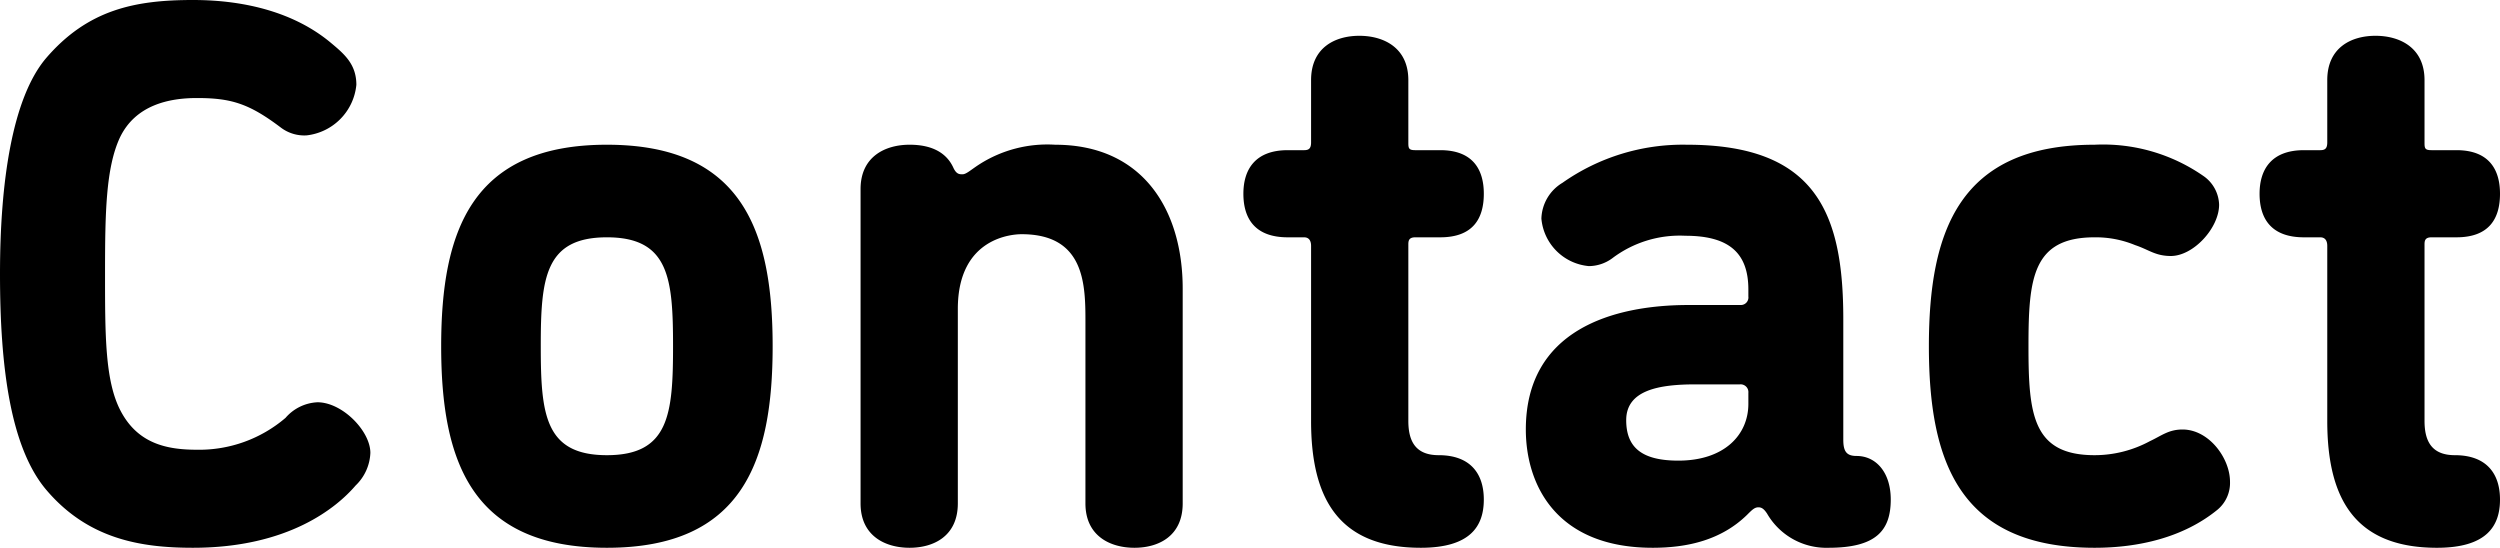 <svg xmlns="http://www.w3.org/2000/svg" width="224.91" height="49.28" viewBox="0 0 224.91 49.28"><path d="M-79.87-5.32a4.286,4.286,0,0,0,1.33-2.94c0-1.96-2.52-4.55-4.76-4.55a4.034,4.034,0,0,0-2.87,1.4,11.944,11.944,0,0,1-7.98,2.87c-2.73,0-5.32-.56-6.86-3.5-1.4-2.66-1.4-6.79-1.4-12.32,0-5.46.07-9.52,1.33-12.25,1.4-2.94,4.41-3.57,6.93-3.57,3.08,0,4.69.49,7.56,2.66a3.5,3.5,0,0,0,2.31.7,5.067,5.067,0,0,0,4.48-4.55c0-1.89-1.12-2.8-2.38-3.85C-85.33-47.81-89.67-49-94.5-49c-5.18,0-9.45.84-13.23,5.25-3.01,3.57-4.13,11.06-4.13,19.39,0,8.26.91,15.54,4.13,19.39C-103.95-.49-99.19.28-94.5.28-85.89.28-81.55-3.36-79.87-5.32Zm16.66-12.53c0-6.09.35-9.8,5.95-9.8s5.95,3.71,5.95,9.8-.35,9.8-5.95,9.8S-63.21-11.76-63.21-17.85Zm-8.96,0C-72.17-7.49-69.44.28-57.26.28s14.91-7.77,14.91-18.13-2.73-18.13-14.91-18.13S-72.17-28.21-72.17-17.85ZM-14.21-3.71C-14.21-.77-11.97.28-9.8.28S-5.46-.77-5.46-3.71V-23.03c0-7.07-3.57-12.95-11.48-12.95a11.345,11.345,0,0,0-6.79,1.75c-.77.49-1.19.91-1.54.91-.28,0-.56,0-.84-.63-.56-1.19-1.75-2.03-3.92-2.03s-4.41,1.05-4.41,3.99V-3.71c0,2.94,2.24,3.99,4.41,3.99s4.34-1.05,4.34-3.99v-17.5c0-6.51,5.04-6.72,5.74-6.72,5.74,0,5.74,4.62,5.74,7.98ZM6.09-36.19c0,.56-.21.7-.63.7H3.99C1.05-35.49,0-33.74,0-31.57c0,2.24,1.05,3.92,3.99,3.92H5.46c.42,0,.63.28.63.77v15.75C6.09-4.27,8.47.28,15.96.28c4.48,0,5.67-1.96,5.67-4.34s-1.26-3.99-4.06-3.99c-2.03,0-2.73-1.19-2.73-3.08V-27.02c0-.35.07-.63.63-.63h2.24c2.94,0,3.92-1.68,3.92-3.92,0-2.17-.98-3.92-3.92-3.92H15.47c-.56,0-.63-.14-.63-.63v-5.67c0-2.94-2.24-3.99-4.41-3.99s-4.34,1.05-4.34,3.99ZM47.11-2.8A6.158,6.158,0,0,0,52.64.28c4.27,0,5.6-1.54,5.6-4.34,0-2.45-1.33-3.92-3.08-3.92-.91,0-1.19-.42-1.19-1.47V-20.3c0-9.52-2.45-15.68-14.07-15.68a18.808,18.808,0,0,0-11.2,3.43,3.881,3.881,0,0,0-1.89,3.22,4.71,4.71,0,0,0,4.27,4.27,3.592,3.592,0,0,0,2.1-.7,10.062,10.062,0,0,1,6.58-2.03c3.92,0,5.67,1.54,5.67,4.83v.63a.681.681,0,0,1-.7.77H40.04c-6.79,0-14.63,2.24-14.63,11.2C25.41-5.39,28.14.28,36.82.28c3.15,0,6.16-.7,8.47-2.94.49-.49.7-.7,1.05-.7C46.62-3.36,46.83-3.22,47.11-2.8ZM44.66-14.42a.7.7,0,0,1,.77.77v.98c0,2.8-2.17,5.11-6.3,5.11-3.29,0-4.69-1.19-4.69-3.64,0-2.73,3.01-3.22,6.23-3.22ZM86.45-33.11a15.8,15.8,0,0,0-9.87-2.87c-12.18,0-14.91,7.77-14.91,18.13S64.4.28,76.58.28c3.92,0,7.98-.91,11.06-3.43a3.128,3.128,0,0,0,1.12-2.52c0-2.1-1.89-4.69-4.27-4.69-1.26,0-1.89.56-2.94,1.05a10.469,10.469,0,0,1-4.97,1.26c-5.6,0-5.95-3.71-5.95-9.8s.35-9.8,5.95-9.8a9.254,9.254,0,0,1,3.64.7c1.26.42,1.82.98,3.22.98,2.03,0,4.34-2.52,4.34-4.62A3.256,3.256,0,0,0,86.45-33.11Zm11.06-3.08c0,.56-.21.7-.63.7H95.41c-2.94,0-3.99,1.75-3.99,3.92,0,2.24,1.05,3.92,3.99,3.92h1.47c.42,0,.63.28.63.77v15.75c0,6.86,2.38,11.41,9.87,11.41,4.48,0,5.67-1.96,5.67-4.34s-1.26-3.99-4.06-3.99c-2.03,0-2.73-1.19-2.73-3.08V-27.02c0-.35.07-.63.63-.63h2.24c2.94,0,3.92-1.68,3.92-3.92,0-2.17-.98-3.92-3.92-3.92h-2.24c-.56,0-.63-.14-.63-.63v-5.67c0-2.94-2.24-3.99-4.41-3.99s-4.34,1.05-4.34,3.99Z" transform="translate(111.86 49)"/></svg>